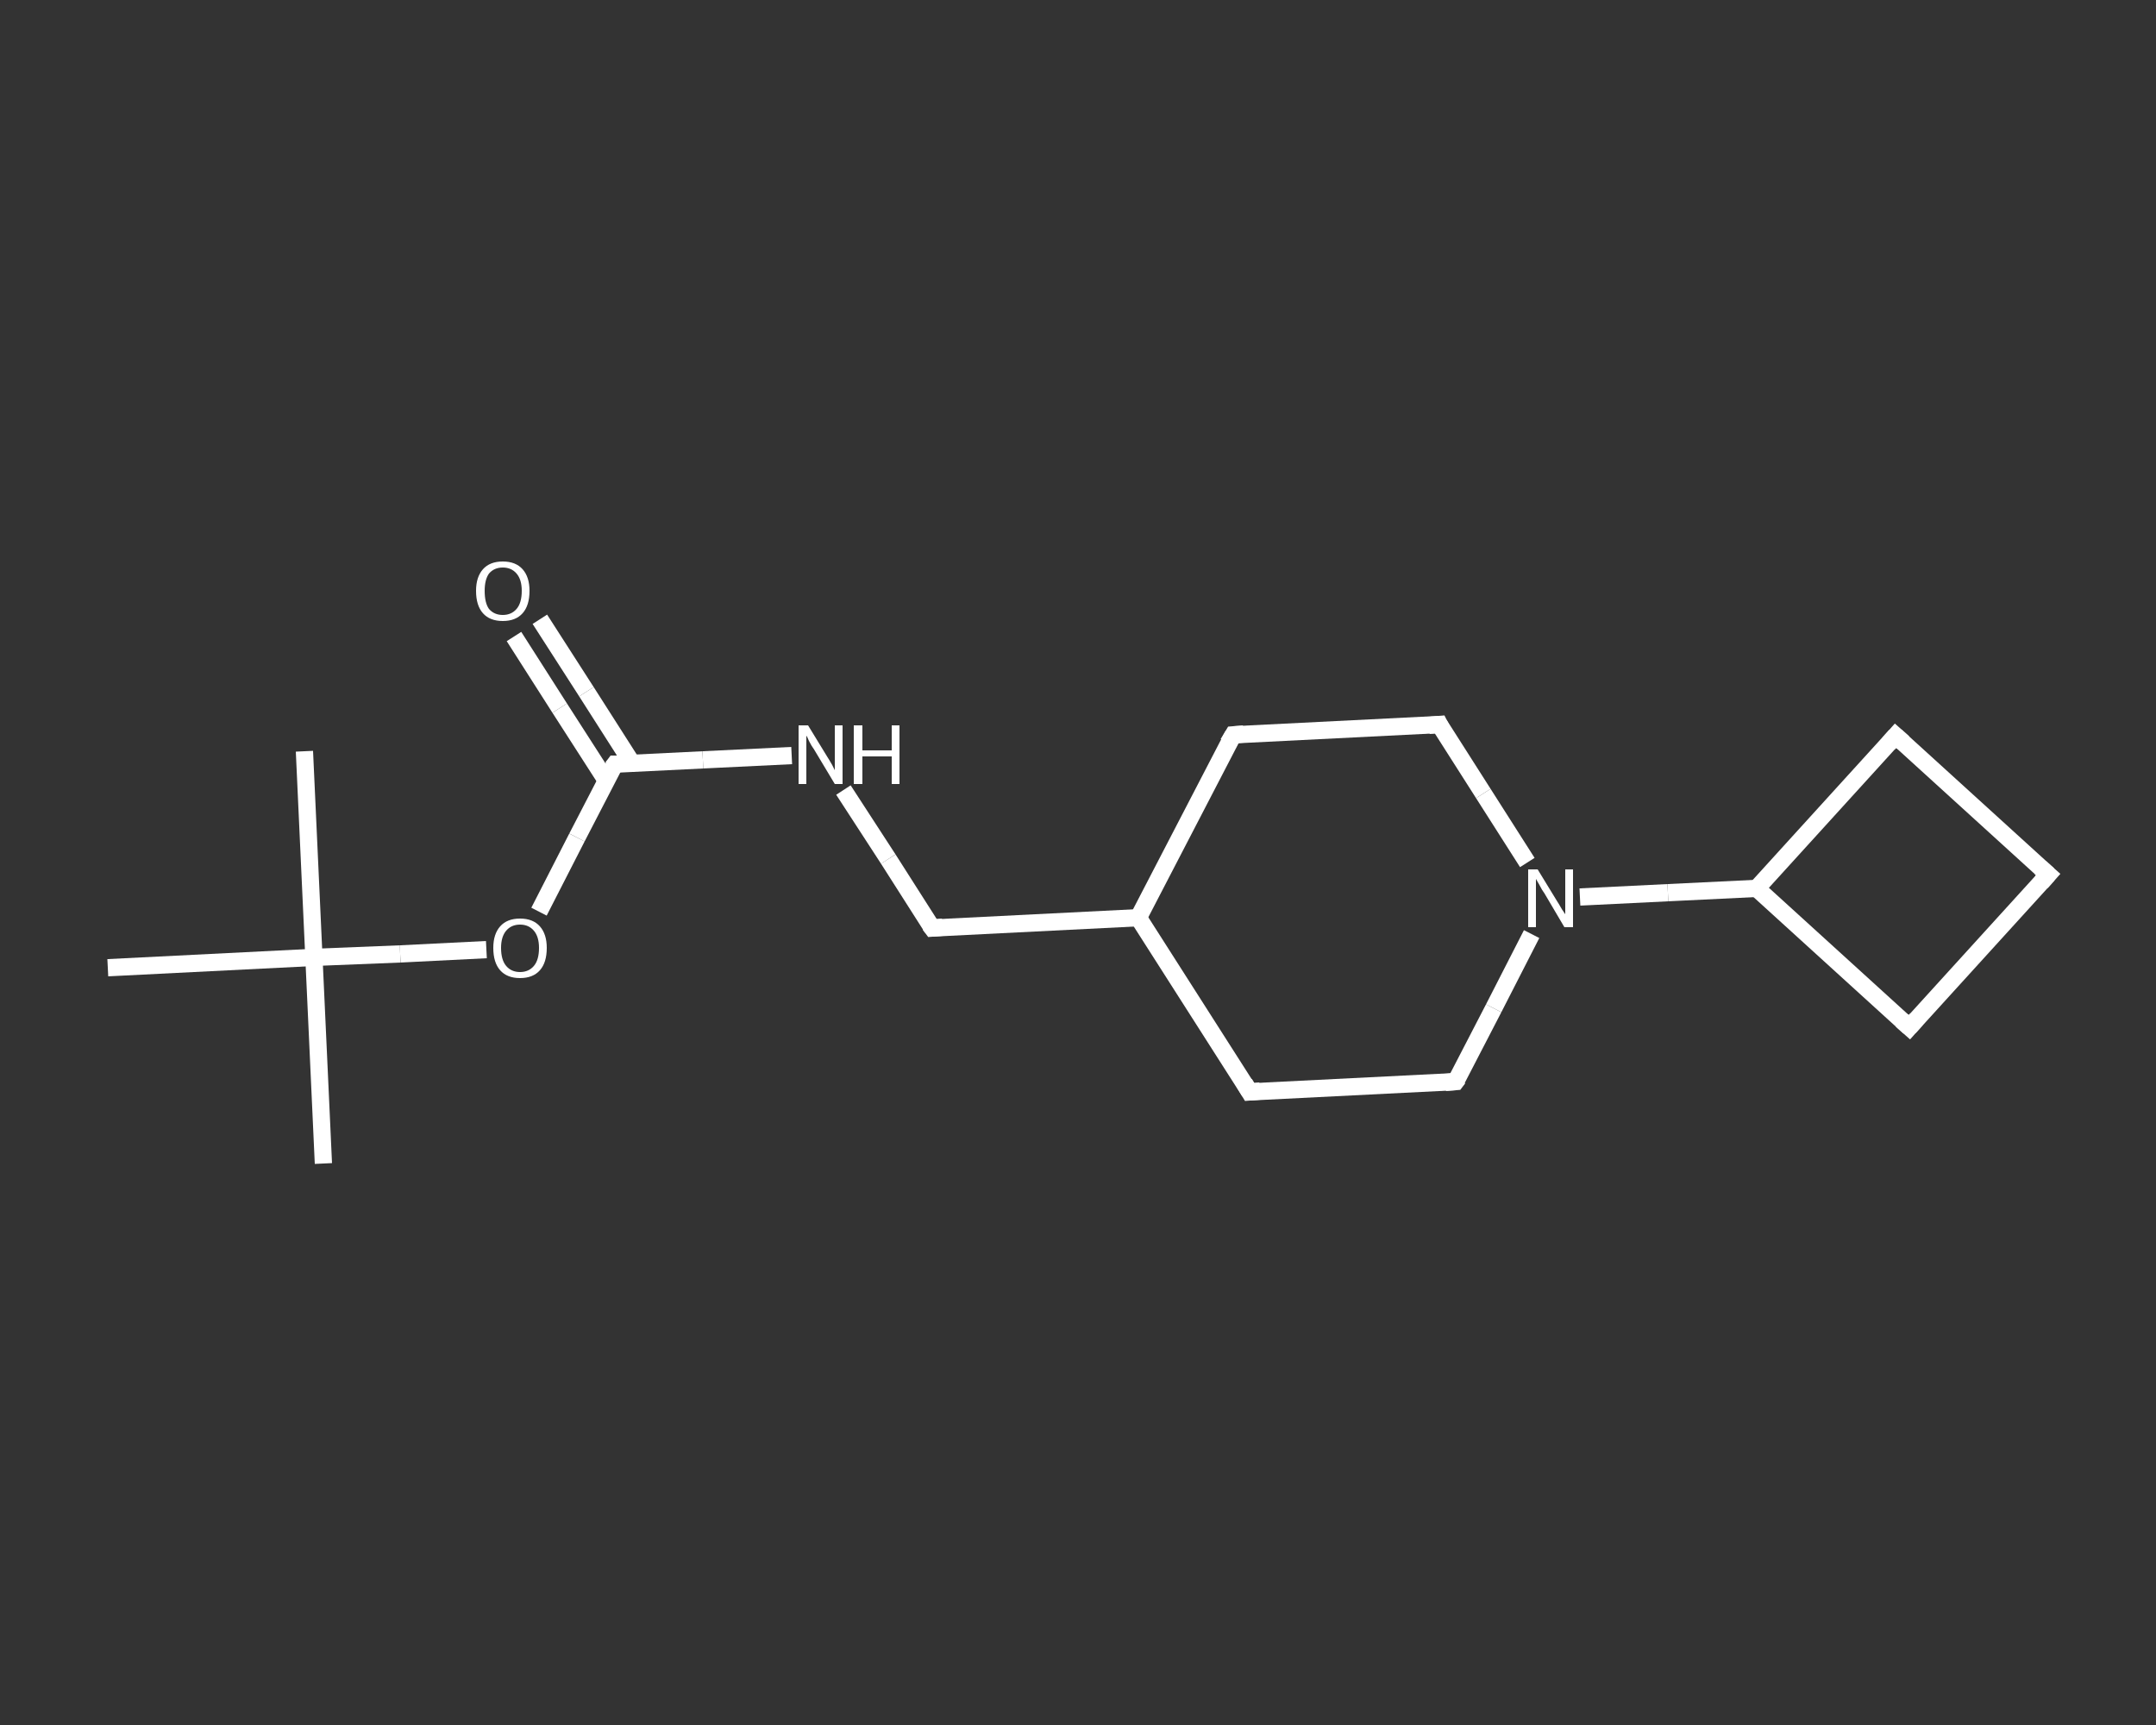 <?xml version='1.0' encoding='iso-8859-1'?>
<svg version='1.1' baseProfile='full'
              xmlns='http://www.w3.org/2000/svg'
                      xmlns:rdkit='http://www.rdkit.org/xml'
                      xmlns:xlink='http://www.w3.org/1999/xlink'
                  xml:space='preserve'
width='250px' height='200px' viewBox='0 0 250 200'>
<rect x="0" y="0" width="250" height="200" fill="#333333" stroke="none"/>
<!-- END OF HEADER -->
<rect style='opacity:1.0;fill:transparent;stroke:none' width='250.0' height='200.0' x='0.0' y='0.0'> </rect>
<path class='bond-0 atom-0 atom-1' d='M 37.5,134.9 L 36.4,111.0' style='fill:none;fill-rule:evenodd;stroke:#FFFFFF;stroke-width:2.0px;stroke-linecap:butt;stroke-linejoin:miter;stroke-opacity:1' />
<path class='bond-1 atom-1 atom-2' d='M 36.4,111.0 L 35.3,87.1' style='fill:none;fill-rule:evenodd;stroke:#FFFFFF;stroke-width:2.0px;stroke-linecap:butt;stroke-linejoin:miter;stroke-opacity:1' />
<path class='bond-2 atom-1 atom-3' d='M 36.4,111.0 L 12.5,112.2' style='fill:none;fill-rule:evenodd;stroke:#FFFFFF;stroke-width:2.0px;stroke-linecap:butt;stroke-linejoin:miter;stroke-opacity:1' />
<path class='bond-3 atom-1 atom-4' d='M 36.4,111.0 L 46.4,110.6' style='fill:none;fill-rule:evenodd;stroke:#FFFFFF;stroke-width:2.0px;stroke-linecap:butt;stroke-linejoin:miter;stroke-opacity:1' />
<path class='bond-3 atom-1 atom-4' d='M 46.4,110.6 L 56.4,110.1' style='fill:none;fill-rule:evenodd;stroke:#FFFFFF;stroke-width:2.0px;stroke-linecap:butt;stroke-linejoin:miter;stroke-opacity:1' />
<path class='bond-4 atom-4 atom-5' d='M 62.5,105.7 L 66.9,97.1' style='fill:none;fill-rule:evenodd;stroke:#FFFFFF;stroke-width:2.0px;stroke-linecap:butt;stroke-linejoin:miter;stroke-opacity:1' />
<path class='bond-4 atom-4 atom-5' d='M 66.9,97.1 L 71.3,88.6' style='fill:none;fill-rule:evenodd;stroke:#FFFFFF;stroke-width:2.0px;stroke-linecap:butt;stroke-linejoin:miter;stroke-opacity:1' />
<path class='bond-5 atom-5 atom-6' d='M 73.3,88.5 L 68.0,80.2' style='fill:none;fill-rule:evenodd;stroke:#FFFFFF;stroke-width:2.0px;stroke-linecap:butt;stroke-linejoin:miter;stroke-opacity:1' />
<path class='bond-5 atom-5 atom-6' d='M 68.0,80.2 L 62.6,71.8' style='fill:none;fill-rule:evenodd;stroke:#FFFFFF;stroke-width:2.0px;stroke-linecap:butt;stroke-linejoin:miter;stroke-opacity:1' />
<path class='bond-5 atom-5 atom-6' d='M 70.3,90.5 L 64.9,82.1' style='fill:none;fill-rule:evenodd;stroke:#FFFFFF;stroke-width:2.0px;stroke-linecap:butt;stroke-linejoin:miter;stroke-opacity:1' />
<path class='bond-5 atom-5 atom-6' d='M 64.9,82.1 L 59.6,73.8' style='fill:none;fill-rule:evenodd;stroke:#FFFFFF;stroke-width:2.0px;stroke-linecap:butt;stroke-linejoin:miter;stroke-opacity:1' />
<path class='bond-6 atom-5 atom-7' d='M 71.3,88.6 L 81.5,88.1' style='fill:none;fill-rule:evenodd;stroke:#FFFFFF;stroke-width:2.0px;stroke-linecap:butt;stroke-linejoin:miter;stroke-opacity:1' />
<path class='bond-6 atom-5 atom-7' d='M 81.5,88.1 L 91.8,87.6' style='fill:none;fill-rule:evenodd;stroke:#FFFFFF;stroke-width:2.0px;stroke-linecap:butt;stroke-linejoin:miter;stroke-opacity:1' />
<path class='bond-7 atom-7 atom-8' d='M 97.8,91.6 L 103.0,99.6' style='fill:none;fill-rule:evenodd;stroke:#FFFFFF;stroke-width:2.0px;stroke-linecap:butt;stroke-linejoin:miter;stroke-opacity:1' />
<path class='bond-7 atom-7 atom-8' d='M 103.0,99.6 L 108.1,107.6' style='fill:none;fill-rule:evenodd;stroke:#FFFFFF;stroke-width:2.0px;stroke-linecap:butt;stroke-linejoin:miter;stroke-opacity:1' />
<path class='bond-8 atom-8 atom-9' d='M 108.1,107.6 L 132.0,106.4' style='fill:none;fill-rule:evenodd;stroke:#FFFFFF;stroke-width:2.0px;stroke-linecap:butt;stroke-linejoin:miter;stroke-opacity:1' />
<path class='bond-9 atom-9 atom-10' d='M 132.0,106.4 L 143.0,85.2' style='fill:none;fill-rule:evenodd;stroke:#FFFFFF;stroke-width:2.0px;stroke-linecap:butt;stroke-linejoin:miter;stroke-opacity:1' />
<path class='bond-10 atom-10 atom-11' d='M 143.0,85.2 L 166.9,84.0' style='fill:none;fill-rule:evenodd;stroke:#FFFFFF;stroke-width:2.0px;stroke-linecap:butt;stroke-linejoin:miter;stroke-opacity:1' />
<path class='bond-11 atom-11 atom-12' d='M 166.9,84.0 L 172.0,92.0' style='fill:none;fill-rule:evenodd;stroke:#FFFFFF;stroke-width:2.0px;stroke-linecap:butt;stroke-linejoin:miter;stroke-opacity:1' />
<path class='bond-11 atom-11 atom-12' d='M 172.0,92.0 L 177.1,100.0' style='fill:none;fill-rule:evenodd;stroke:#FFFFFF;stroke-width:2.0px;stroke-linecap:butt;stroke-linejoin:miter;stroke-opacity:1' />
<path class='bond-12 atom-12 atom-13' d='M 183.2,104.0 L 193.4,103.5' style='fill:none;fill-rule:evenodd;stroke:#FFFFFF;stroke-width:2.0px;stroke-linecap:butt;stroke-linejoin:miter;stroke-opacity:1' />
<path class='bond-12 atom-12 atom-13' d='M 193.4,103.5 L 203.7,103.0' style='fill:none;fill-rule:evenodd;stroke:#FFFFFF;stroke-width:2.0px;stroke-linecap:butt;stroke-linejoin:miter;stroke-opacity:1' />
<path class='bond-13 atom-13 atom-14' d='M 203.7,103.0 L 221.4,119.1' style='fill:none;fill-rule:evenodd;stroke:#FFFFFF;stroke-width:2.0px;stroke-linecap:butt;stroke-linejoin:miter;stroke-opacity:1' />
<path class='bond-14 atom-14 atom-15' d='M 221.4,119.1 L 237.5,101.4' style='fill:none;fill-rule:evenodd;stroke:#FFFFFF;stroke-width:2.0px;stroke-linecap:butt;stroke-linejoin:miter;stroke-opacity:1' />
<path class='bond-15 atom-15 atom-16' d='M 237.5,101.4 L 219.8,85.3' style='fill:none;fill-rule:evenodd;stroke:#FFFFFF;stroke-width:2.0px;stroke-linecap:butt;stroke-linejoin:miter;stroke-opacity:1' />
<path class='bond-16 atom-12 atom-17' d='M 177.6,108.3 L 173.2,116.9' style='fill:none;fill-rule:evenodd;stroke:#FFFFFF;stroke-width:2.0px;stroke-linecap:butt;stroke-linejoin:miter;stroke-opacity:1' />
<path class='bond-16 atom-12 atom-17' d='M 173.2,116.9 L 168.8,125.4' style='fill:none;fill-rule:evenodd;stroke:#FFFFFF;stroke-width:2.0px;stroke-linecap:butt;stroke-linejoin:miter;stroke-opacity:1' />
<path class='bond-17 atom-17 atom-18' d='M 168.8,125.4 L 144.9,126.6' style='fill:none;fill-rule:evenodd;stroke:#FFFFFF;stroke-width:2.0px;stroke-linecap:butt;stroke-linejoin:miter;stroke-opacity:1' />
<path class='bond-18 atom-18 atom-9' d='M 144.9,126.6 L 132.0,106.4' style='fill:none;fill-rule:evenodd;stroke:#FFFFFF;stroke-width:2.0px;stroke-linecap:butt;stroke-linejoin:miter;stroke-opacity:1' />
<path class='bond-19 atom-16 atom-13' d='M 219.8,85.3 L 203.7,103.0' style='fill:none;fill-rule:evenodd;stroke:#FFFFFF;stroke-width:2.0px;stroke-linecap:butt;stroke-linejoin:miter;stroke-opacity:1' />
<path d='M 71.0,89.0 L 71.3,88.6 L 71.8,88.6' style='fill:none;stroke:#FFFFFF;stroke-width:2.0px;stroke-linecap:butt;stroke-linejoin:miter;stroke-opacity:1;' />
<path d='M 107.8,107.2 L 108.1,107.6 L 109.3,107.5' style='fill:none;stroke:#FFFFFF;stroke-width:2.0px;stroke-linecap:butt;stroke-linejoin:miter;stroke-opacity:1;' />
<path d='M 142.4,86.2 L 143.0,85.2 L 144.2,85.1' style='fill:none;stroke:#FFFFFF;stroke-width:2.0px;stroke-linecap:butt;stroke-linejoin:miter;stroke-opacity:1;' />
<path d='M 165.7,84.1 L 166.9,84.0 L 167.1,84.4' style='fill:none;stroke:#FFFFFF;stroke-width:2.0px;stroke-linecap:butt;stroke-linejoin:miter;stroke-opacity:1;' />
<path d='M 220.5,118.3 L 221.4,119.1 L 222.2,118.2' style='fill:none;stroke:#FFFFFF;stroke-width:2.0px;stroke-linecap:butt;stroke-linejoin:miter;stroke-opacity:1;' />
<path d='M 236.7,102.3 L 237.5,101.4 L 236.6,100.6' style='fill:none;stroke:#FFFFFF;stroke-width:2.0px;stroke-linecap:butt;stroke-linejoin:miter;stroke-opacity:1;' />
<path d='M 220.7,86.1 L 219.8,85.3 L 219.0,86.2' style='fill:none;stroke:#FFFFFF;stroke-width:2.0px;stroke-linecap:butt;stroke-linejoin:miter;stroke-opacity:1;' />
<path d='M 169.1,125.0 L 168.8,125.4 L 167.6,125.5' style='fill:none;stroke:#FFFFFF;stroke-width:2.0px;stroke-linecap:butt;stroke-linejoin:miter;stroke-opacity:1;' />
<path d='M 146.1,126.5 L 144.9,126.6 L 144.3,125.6' style='fill:none;stroke:#FFFFFF;stroke-width:2.0px;stroke-linecap:butt;stroke-linejoin:miter;stroke-opacity:1;' />
<path class='atom-4' d='M 57.2 109.9
Q 57.2 108.3, 58.0 107.4
Q 58.8 106.5, 60.3 106.5
Q 61.8 106.5, 62.6 107.4
Q 63.4 108.3, 63.4 109.9
Q 63.4 111.6, 62.6 112.5
Q 61.8 113.4, 60.3 113.4
Q 58.8 113.4, 58.0 112.5
Q 57.2 111.6, 57.2 109.9
M 60.3 112.7
Q 61.3 112.7, 61.9 112.0
Q 62.5 111.3, 62.5 109.9
Q 62.5 108.6, 61.9 107.9
Q 61.3 107.2, 60.3 107.2
Q 59.3 107.2, 58.7 107.9
Q 58.1 108.6, 58.1 109.9
Q 58.1 111.3, 58.7 112.0
Q 59.3 112.7, 60.3 112.7
' fill='#FFFFFF'/>
<path class='atom-6' d='M 55.2 68.5
Q 55.2 66.9, 56.0 66.0
Q 56.8 65.1, 58.3 65.1
Q 59.8 65.1, 60.6 66.0
Q 61.4 66.9, 61.4 68.5
Q 61.4 70.2, 60.6 71.1
Q 59.8 72.0, 58.3 72.0
Q 56.8 72.0, 56.0 71.1
Q 55.2 70.2, 55.2 68.5
M 58.3 71.3
Q 59.3 71.3, 59.9 70.6
Q 60.5 69.9, 60.5 68.5
Q 60.5 67.2, 59.9 66.5
Q 59.3 65.8, 58.3 65.8
Q 57.3 65.8, 56.7 66.5
Q 56.2 67.2, 56.2 68.5
Q 56.2 69.9, 56.7 70.6
Q 57.3 71.3, 58.3 71.3
' fill='#FFFFFF'/>
<path class='atom-7' d='M 93.7 84.1
L 95.9 87.7
Q 96.1 88.0, 96.5 88.7
Q 96.8 89.3, 96.8 89.3
L 96.8 84.1
L 97.7 84.1
L 97.7 90.9
L 96.8 90.9
L 94.4 86.9
Q 94.1 86.5, 93.8 85.9
Q 93.6 85.4, 93.5 85.3
L 93.5 90.9
L 92.6 90.9
L 92.6 84.1
L 93.7 84.1
' fill='#FFFFFF'/>
<path class='atom-7' d='M 99.0 84.1
L 100.0 84.1
L 100.0 87.0
L 103.4 87.0
L 103.4 84.1
L 104.3 84.1
L 104.3 90.9
L 103.4 90.9
L 103.4 87.7
L 100.0 87.7
L 100.0 90.9
L 99.0 90.9
L 99.0 84.1
' fill='#FFFFFF'/>
<path class='atom-12' d='M 178.3 100.8
L 180.5 104.4
Q 180.7 104.7, 181.1 105.4
Q 181.5 106.0, 181.5 106.0
L 181.5 100.8
L 182.4 100.8
L 182.4 107.5
L 181.4 107.5
L 179.1 103.6
Q 178.8 103.2, 178.5 102.6
Q 178.2 102.1, 178.1 101.9
L 178.1 107.5
L 177.2 107.5
L 177.2 100.8
L 178.3 100.8
' fill='#FFFFFF'/>
</svg>
